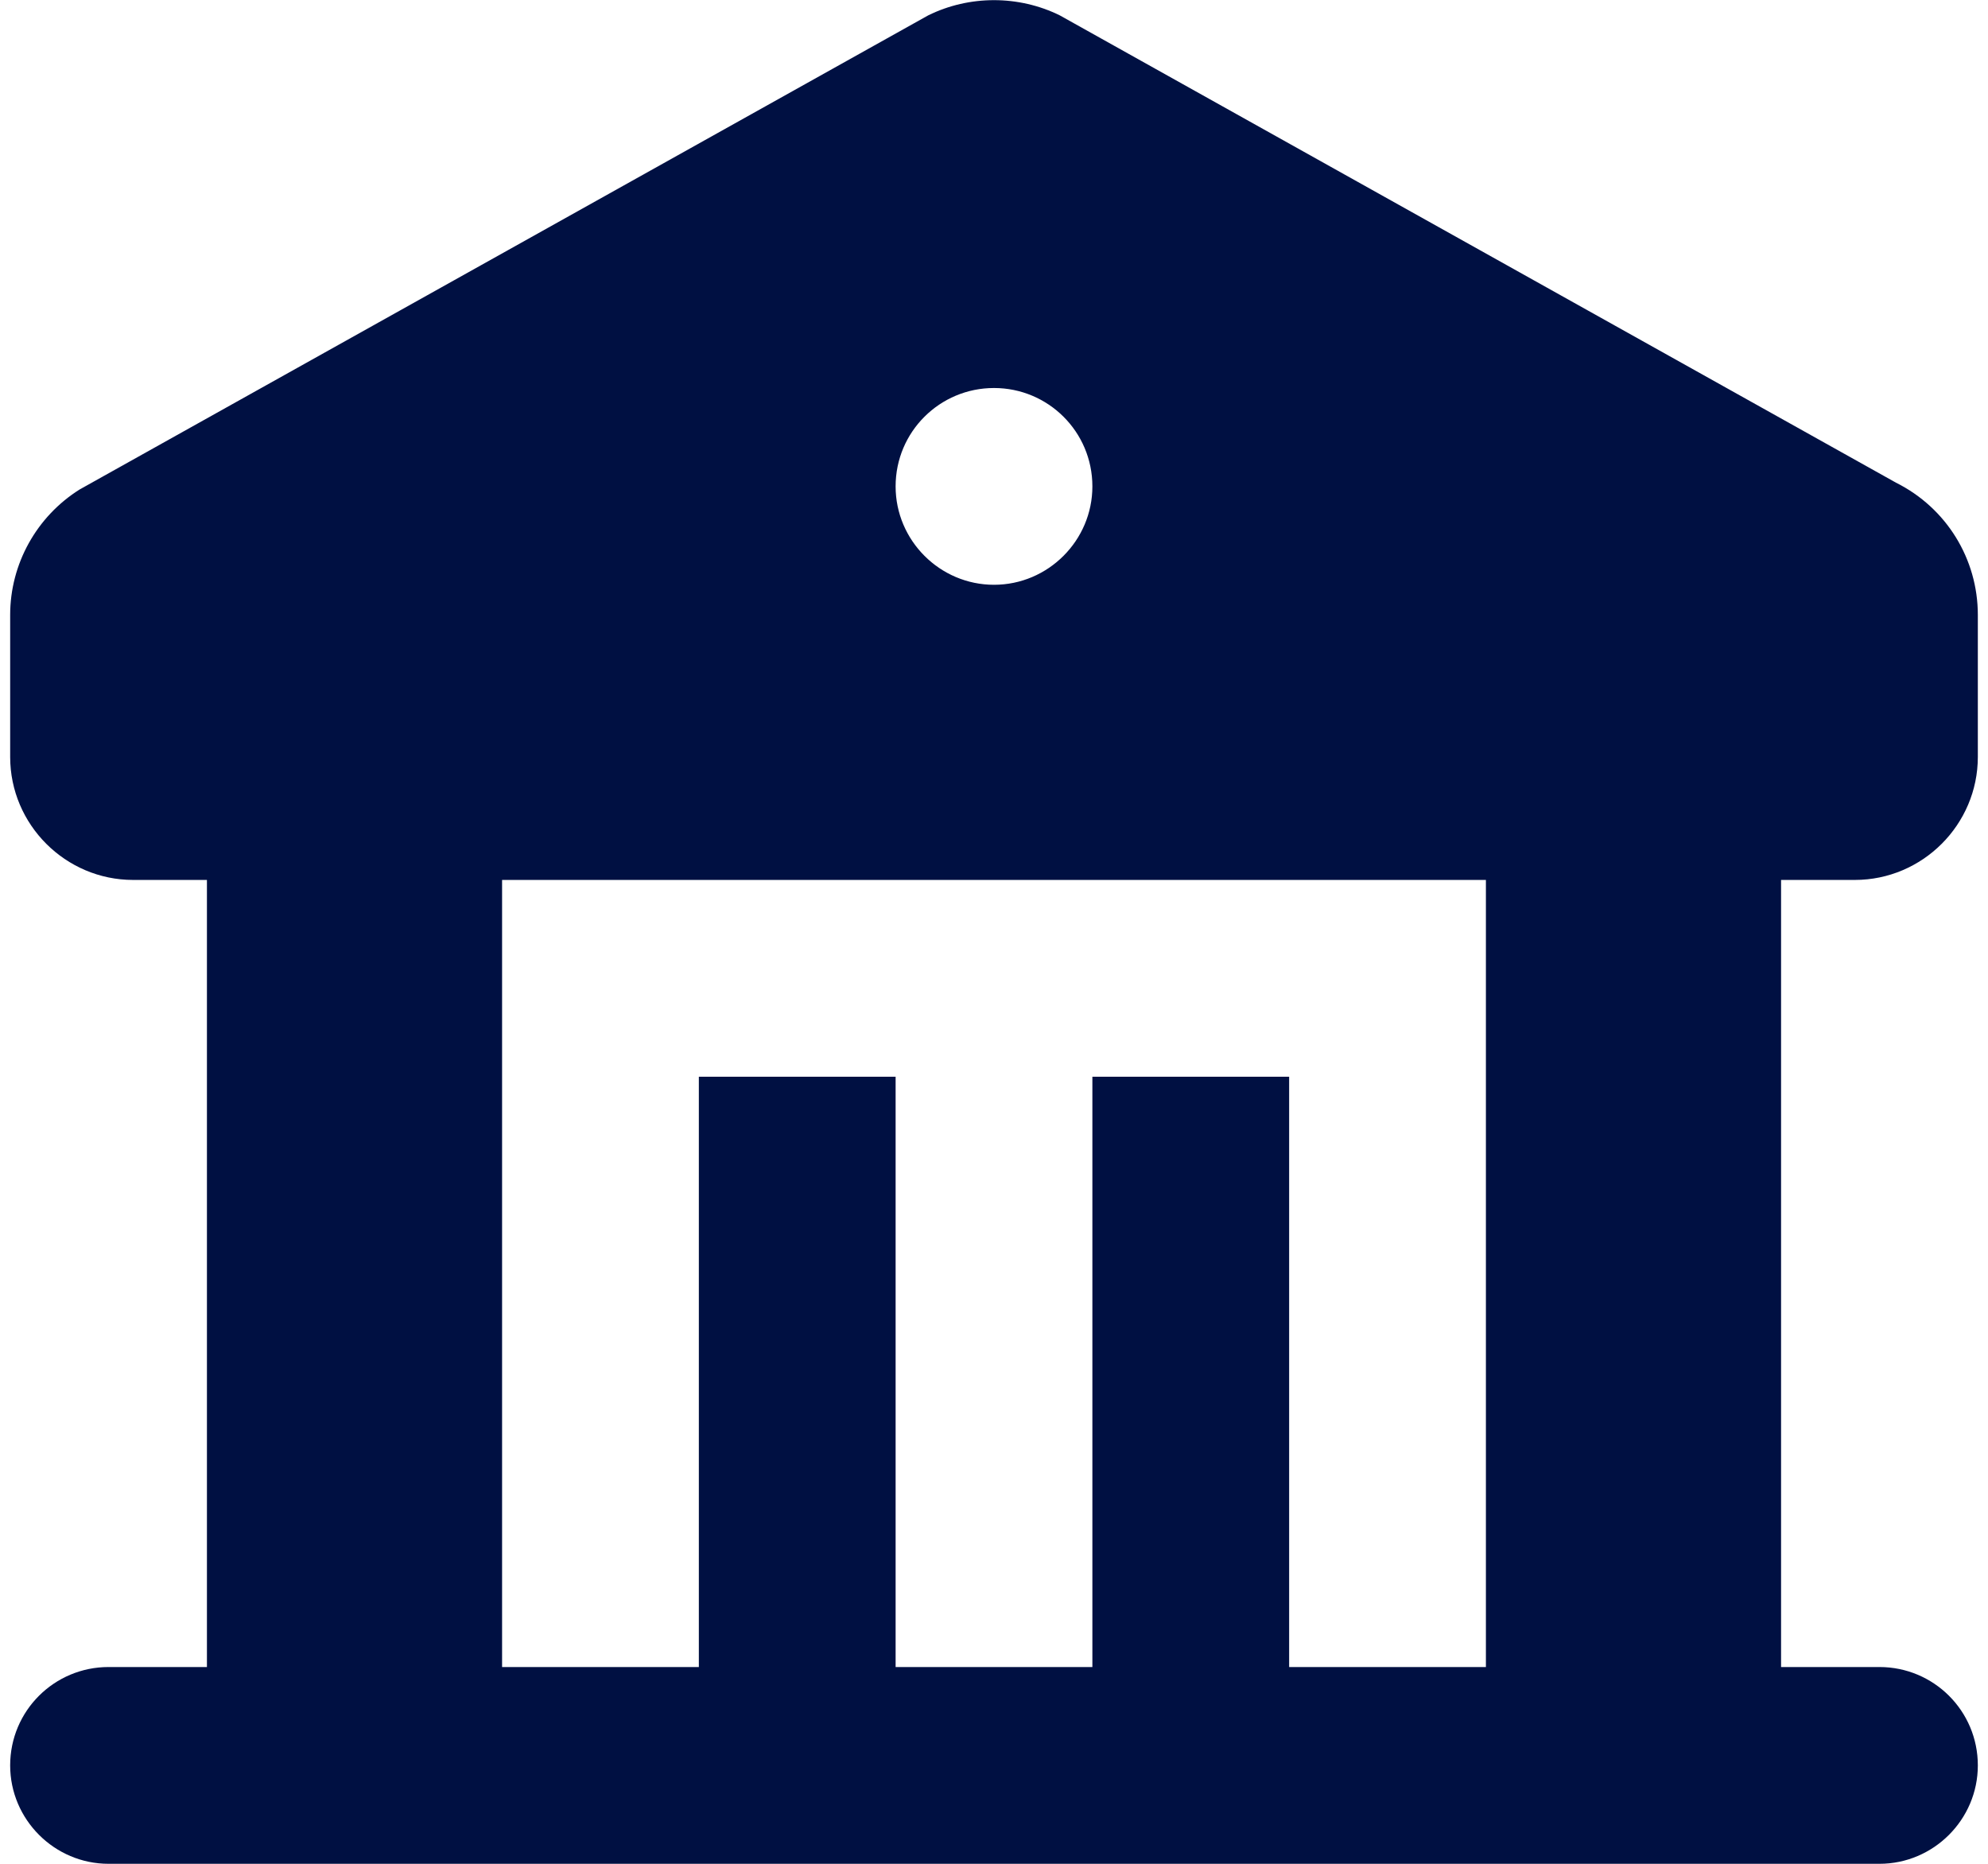 <?xml version="1.0" encoding="UTF-8"?>
<!DOCTYPE svg PUBLIC "-//W3C//DTD SVG 1.1//EN" "http://www.w3.org/Graphics/SVG/1.1/DTD/svg11.dtd">
<!-- Creator: CorelDRAW -->
<svg xmlns="http://www.w3.org/2000/svg" xml:space="preserve" width="32px" height="30px" version="1.1" style="shape-rendering:geometricPrecision; text-rendering:geometricPrecision; image-rendering:optimizeQuality; fill-rule:evenodd; clip-rule:evenodd"
viewBox="0 0 32 30.31"
 xmlns:xlink="http://www.w3.org/1999/xlink"
 xmlns:xodm="http://www.corel.com/coreldraw/odm/2003">
 <defs>
  <style type="text/css">
   <![CDATA[
    .fil0 {fill:#001042}
   ]]>
  </style>
 </defs>
 <g id="Layer_x0020_1">
  <path id="bank" class="fil0" d="M17.07 0.25l13.6 7.6c0.82,0.41 1.33,1.24 1.33,2.15l0 2.31c0,1.1 -0.9,2 -2,2l-1.2 0 0 12.8 1.6 0c0.88,0 1.6,0.71 1.6,1.6 0,0.88 -0.72,1.6 -1.6,1.6l-28.8 0c-0.88,0 -1.6,-0.72 -1.6,-1.6 0,-0.89 0.72,-1.6 1.6,-1.6l1.6 0 0 -12.8 -1.2 0c-1.1,0 -2,-0.9 -2,-2l0 -2.31c0,-0.83 0.43,-1.6 1.13,-2.04l13.8 -7.71c0.67,-0.33 1.47,-0.33 2.14,0zm6.93 14.06l-16 0 0 12.8 3.2 0 0 -9.6 3.2 0 0 9.6 3.2 0 0 -9.6 3.2 0 0 9.6 3.2 0 0 -12.8zm-8 -8c-0.88,0 -1.6,0.71 -1.6,1.6 0,0.88 0.72,1.6 1.6,1.6 0.88,0 1.6,-0.72 1.6,-1.6 0,-0.89 -0.72,-1.6 -1.6,-1.6z"/>
 </g>
</svg>
